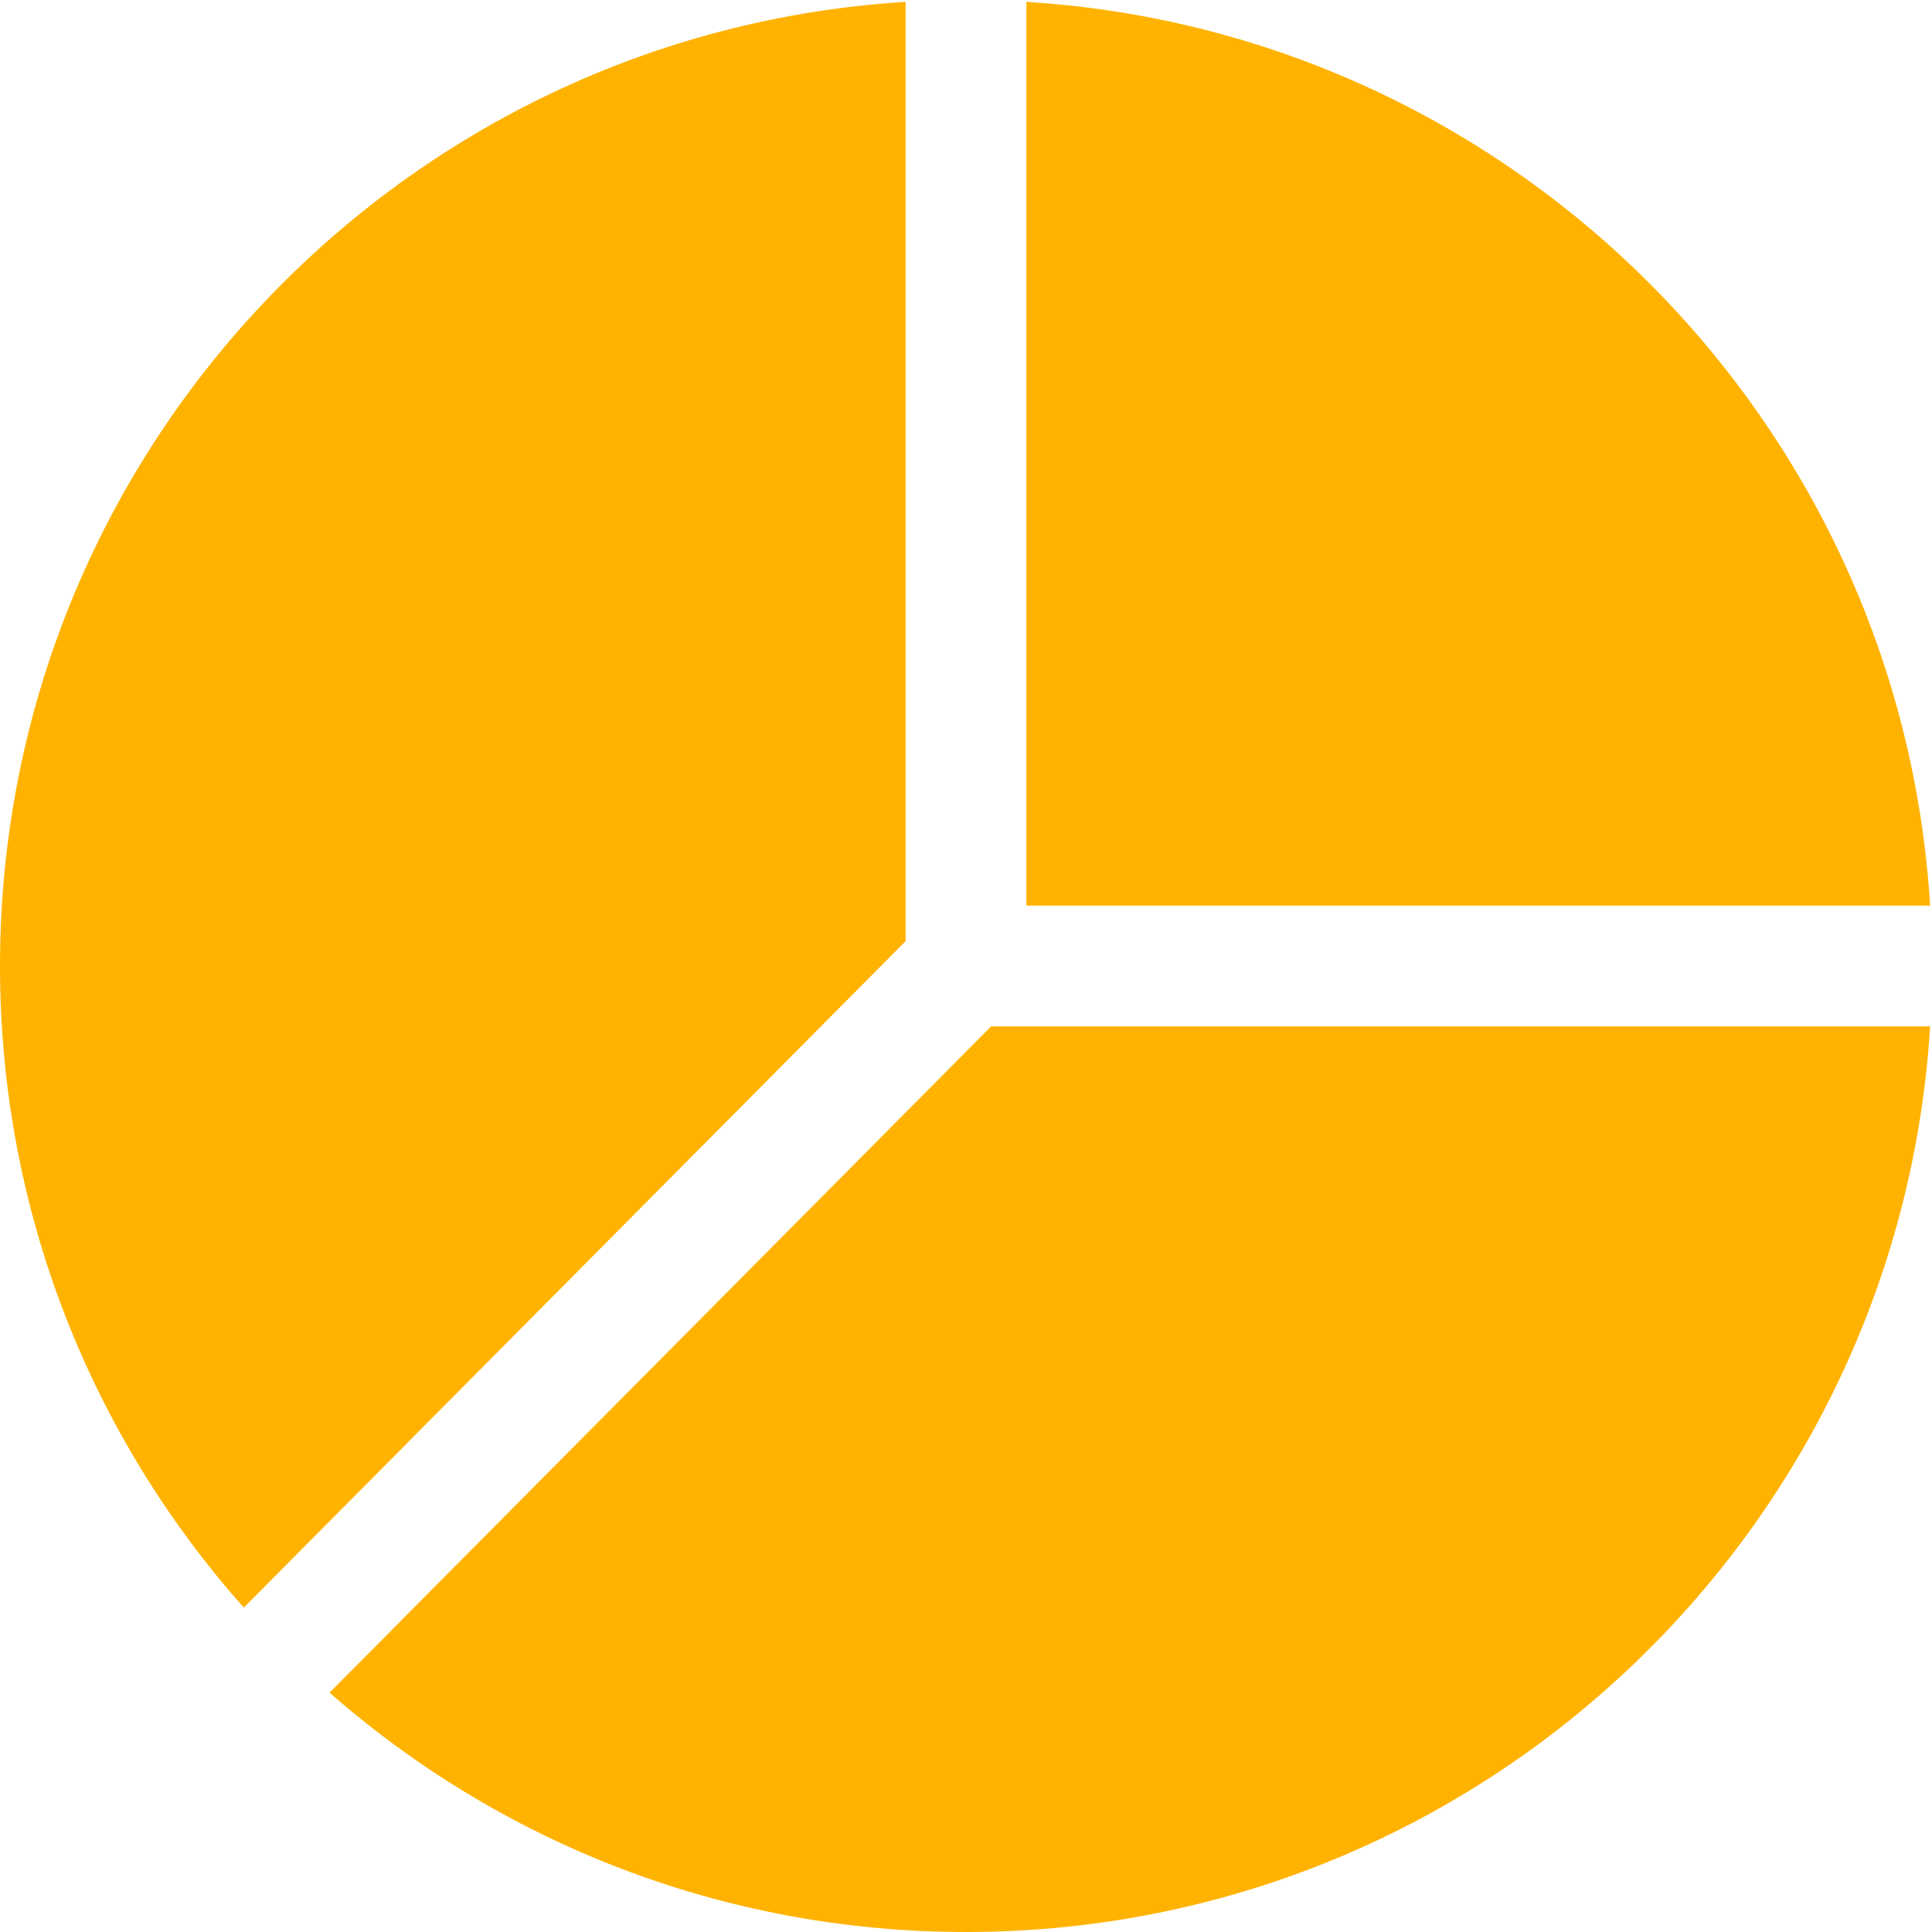 <svg width="32" height="32" viewBox="0 0 32 32" fill="none" xmlns="http://www.w3.org/2000/svg">
<g clip-path="url(#clip0_154_130)">
<path fill-rule="evenodd" clip-rule="evenodd" d="M15 0.031C6.629 0.547 0 7.499 0 16C0 20.079 1.526 23.801 4.038 26.627L15 15.588V0.031ZM16.416 17L5.458 28.036C8.273 30.504 11.962 32 16 32C24.501 32 31.453 25.371 31.969 17H16.416ZM17 0.031C25.04 0.527 31.474 6.96 31.969 15H17V0.031Z" fill="#FFB300"/>
</g>
<defs>
<clipPath id="clip0_154_130">
<rect width="32" height="32" fill="white"/>
</clipPath>
</defs>
</svg>
